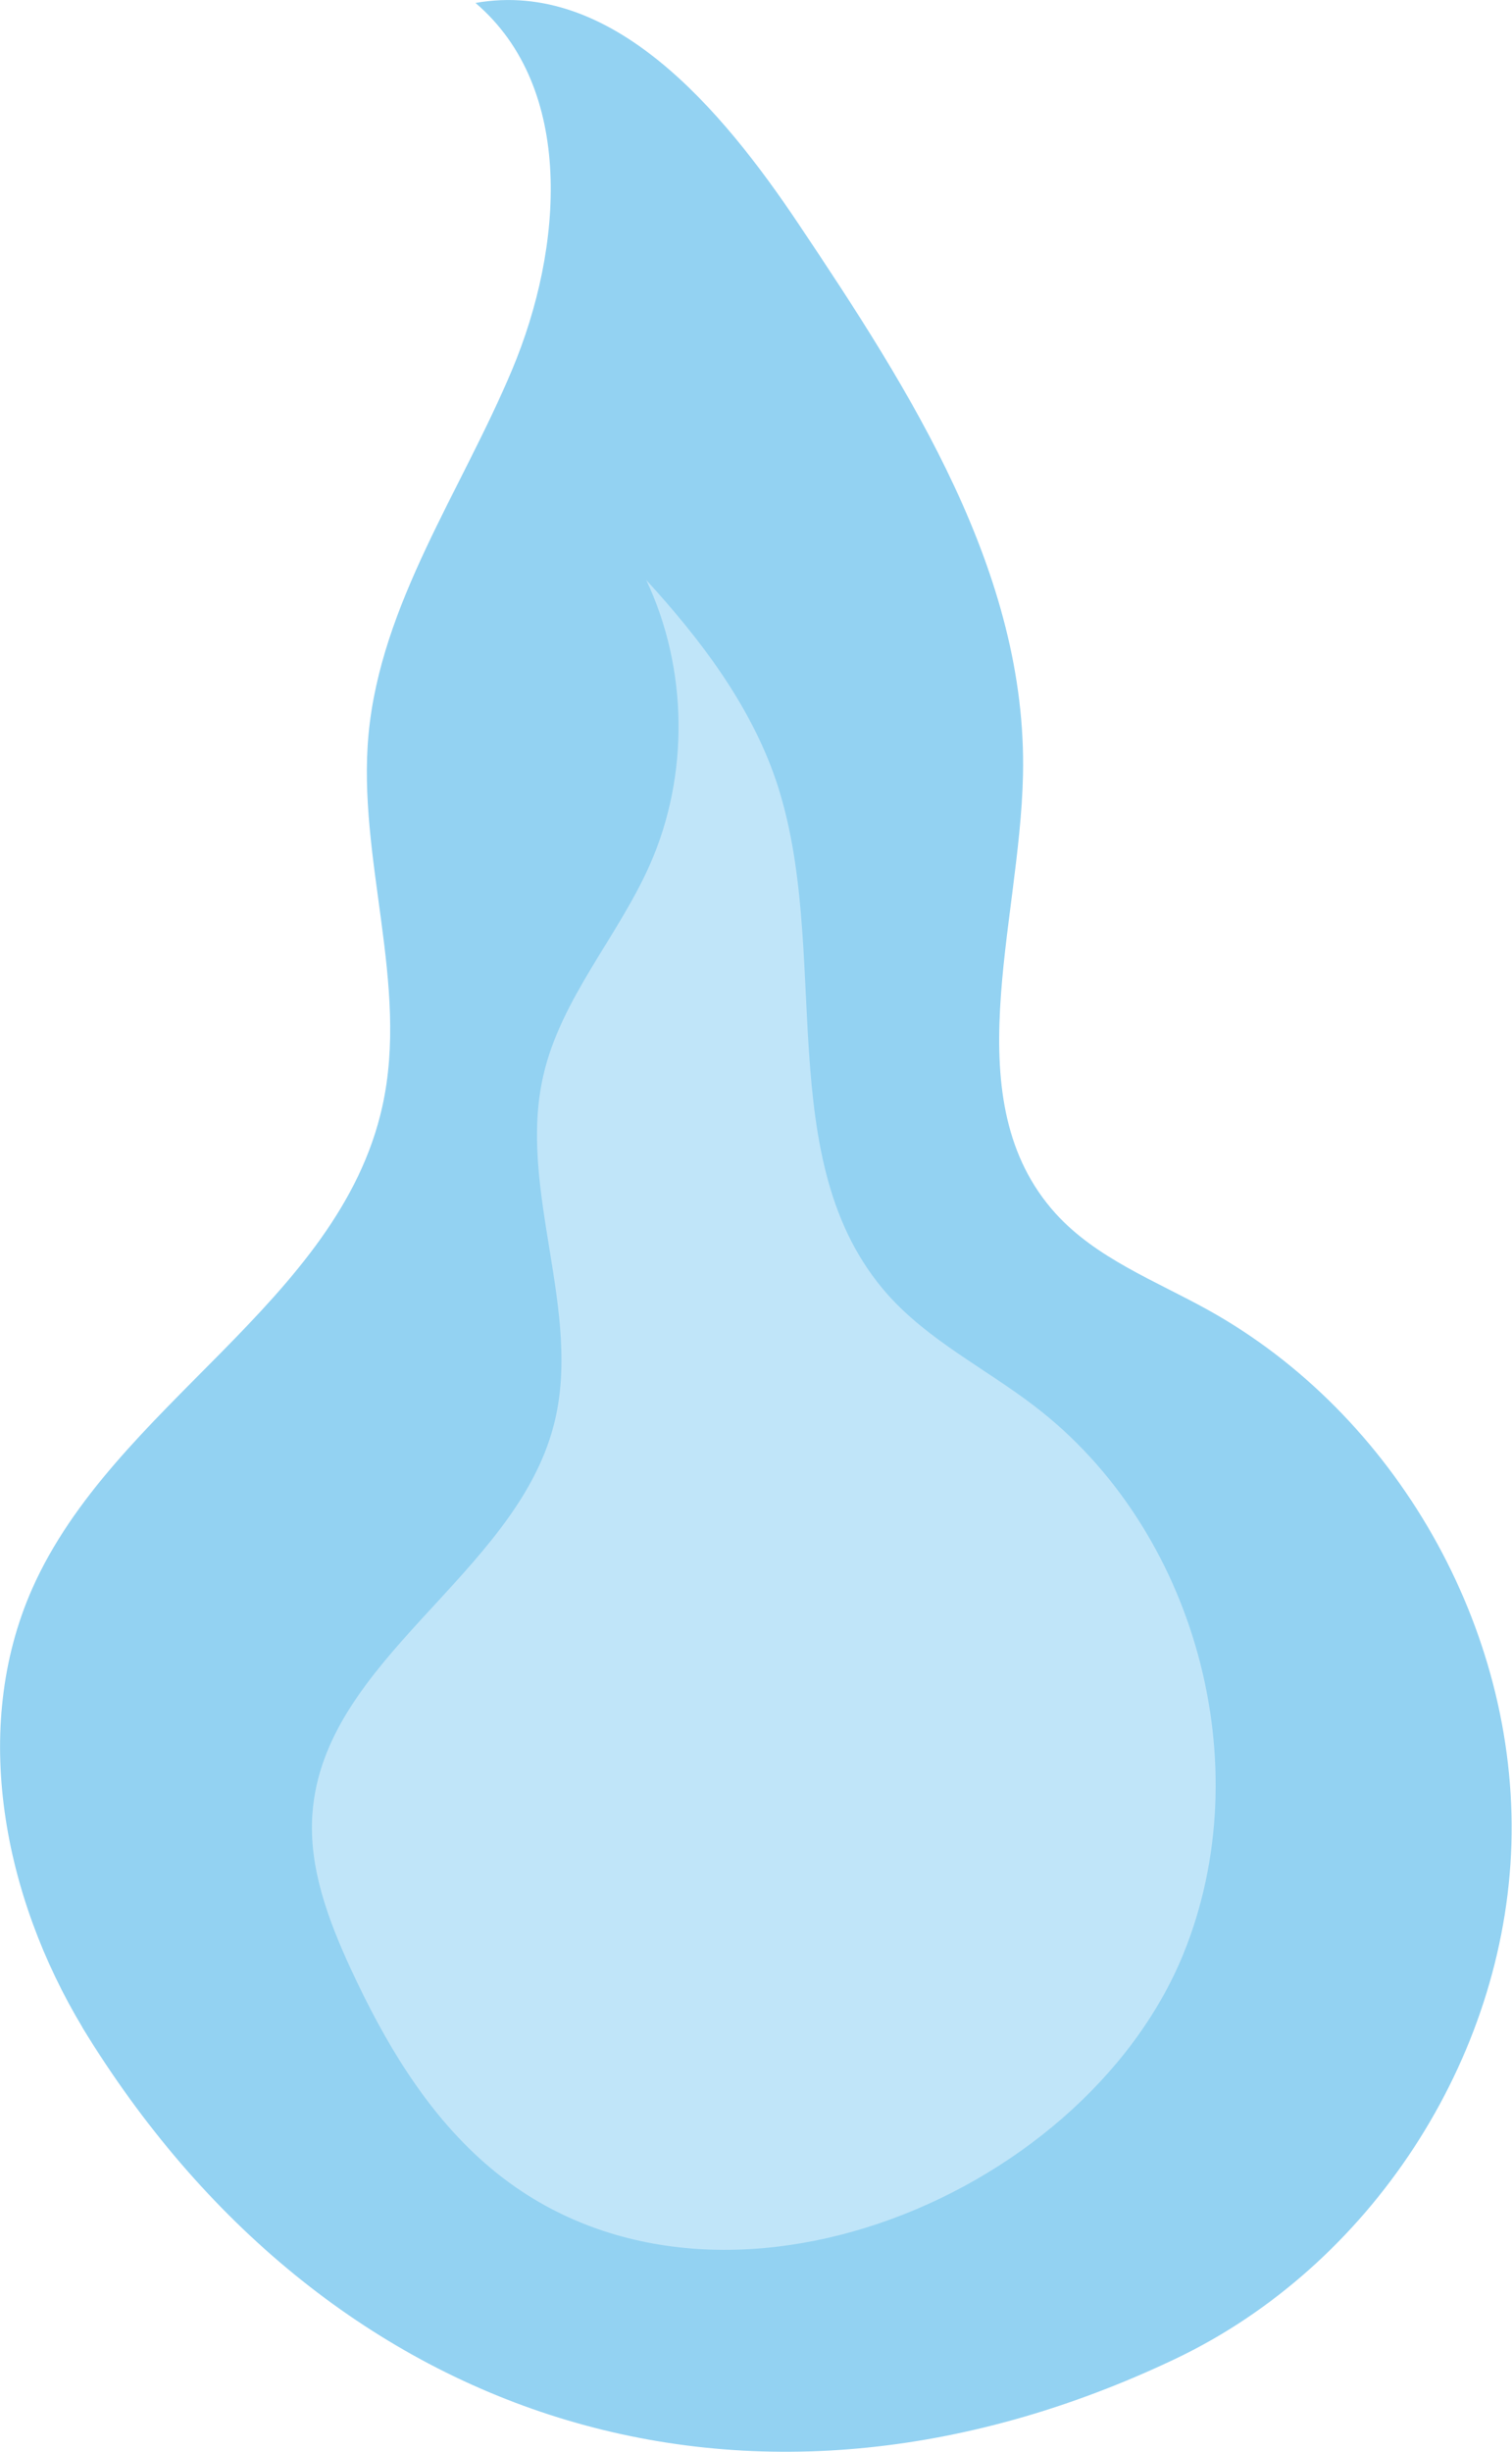 <svg data-name="レイヤー 2" xmlns="http://www.w3.org/2000/svg" viewBox="0 0 51.45 83.37"><path d="M2.81 68.94C.13 64.49-1.01 58.79 1.09 54.03c2.77-6.26 10.44-9.74 11.92-16.41.92-4.14-.86-8.43-.47-12.65.42-4.45 3.16-8.28 4.89-12.41C19.16 8.44 19.58 3 16.18.1c4.64-.82 8.37 3.6 10.99 7.51 3.82 5.7 7.79 11.88 7.64 18.74-.11 5.14-2.34 11.09 1.11 14.91 1.38 1.52 3.38 2.28 5.17 3.27 6.41 3.55 10.56 10.84 10.34 18.17-.22 7.33-4.81 14.35-11.43 17.5-14.55 6.92-29 2.18-37.2-11.27z" fill="#93d2f2"/><path d="M16.49 73.54c-2.03-1.78-3.43-4.17-4.56-6.61-.76-1.65-1.43-3.43-1.3-5.25.37-5.26 6.88-8.11 8.21-13.21 1.01-3.87-1.25-8.01-.35-11.91.6-2.61 2.53-4.7 3.62-7.15 1.35-3.05 1.3-6.68-.12-9.69 1.84 2.01 3.53 4.23 4.41 6.8 1.95 5.75-.22 12.97 3.81 17.5 1.39 1.56 3.32 2.51 4.98 3.78 5.5 4.19 7.69 12.22 5.08 18.63-3.44 8.43-16.32 13.67-23.78 7.11z" fill="#c0e5f9"/></svg>